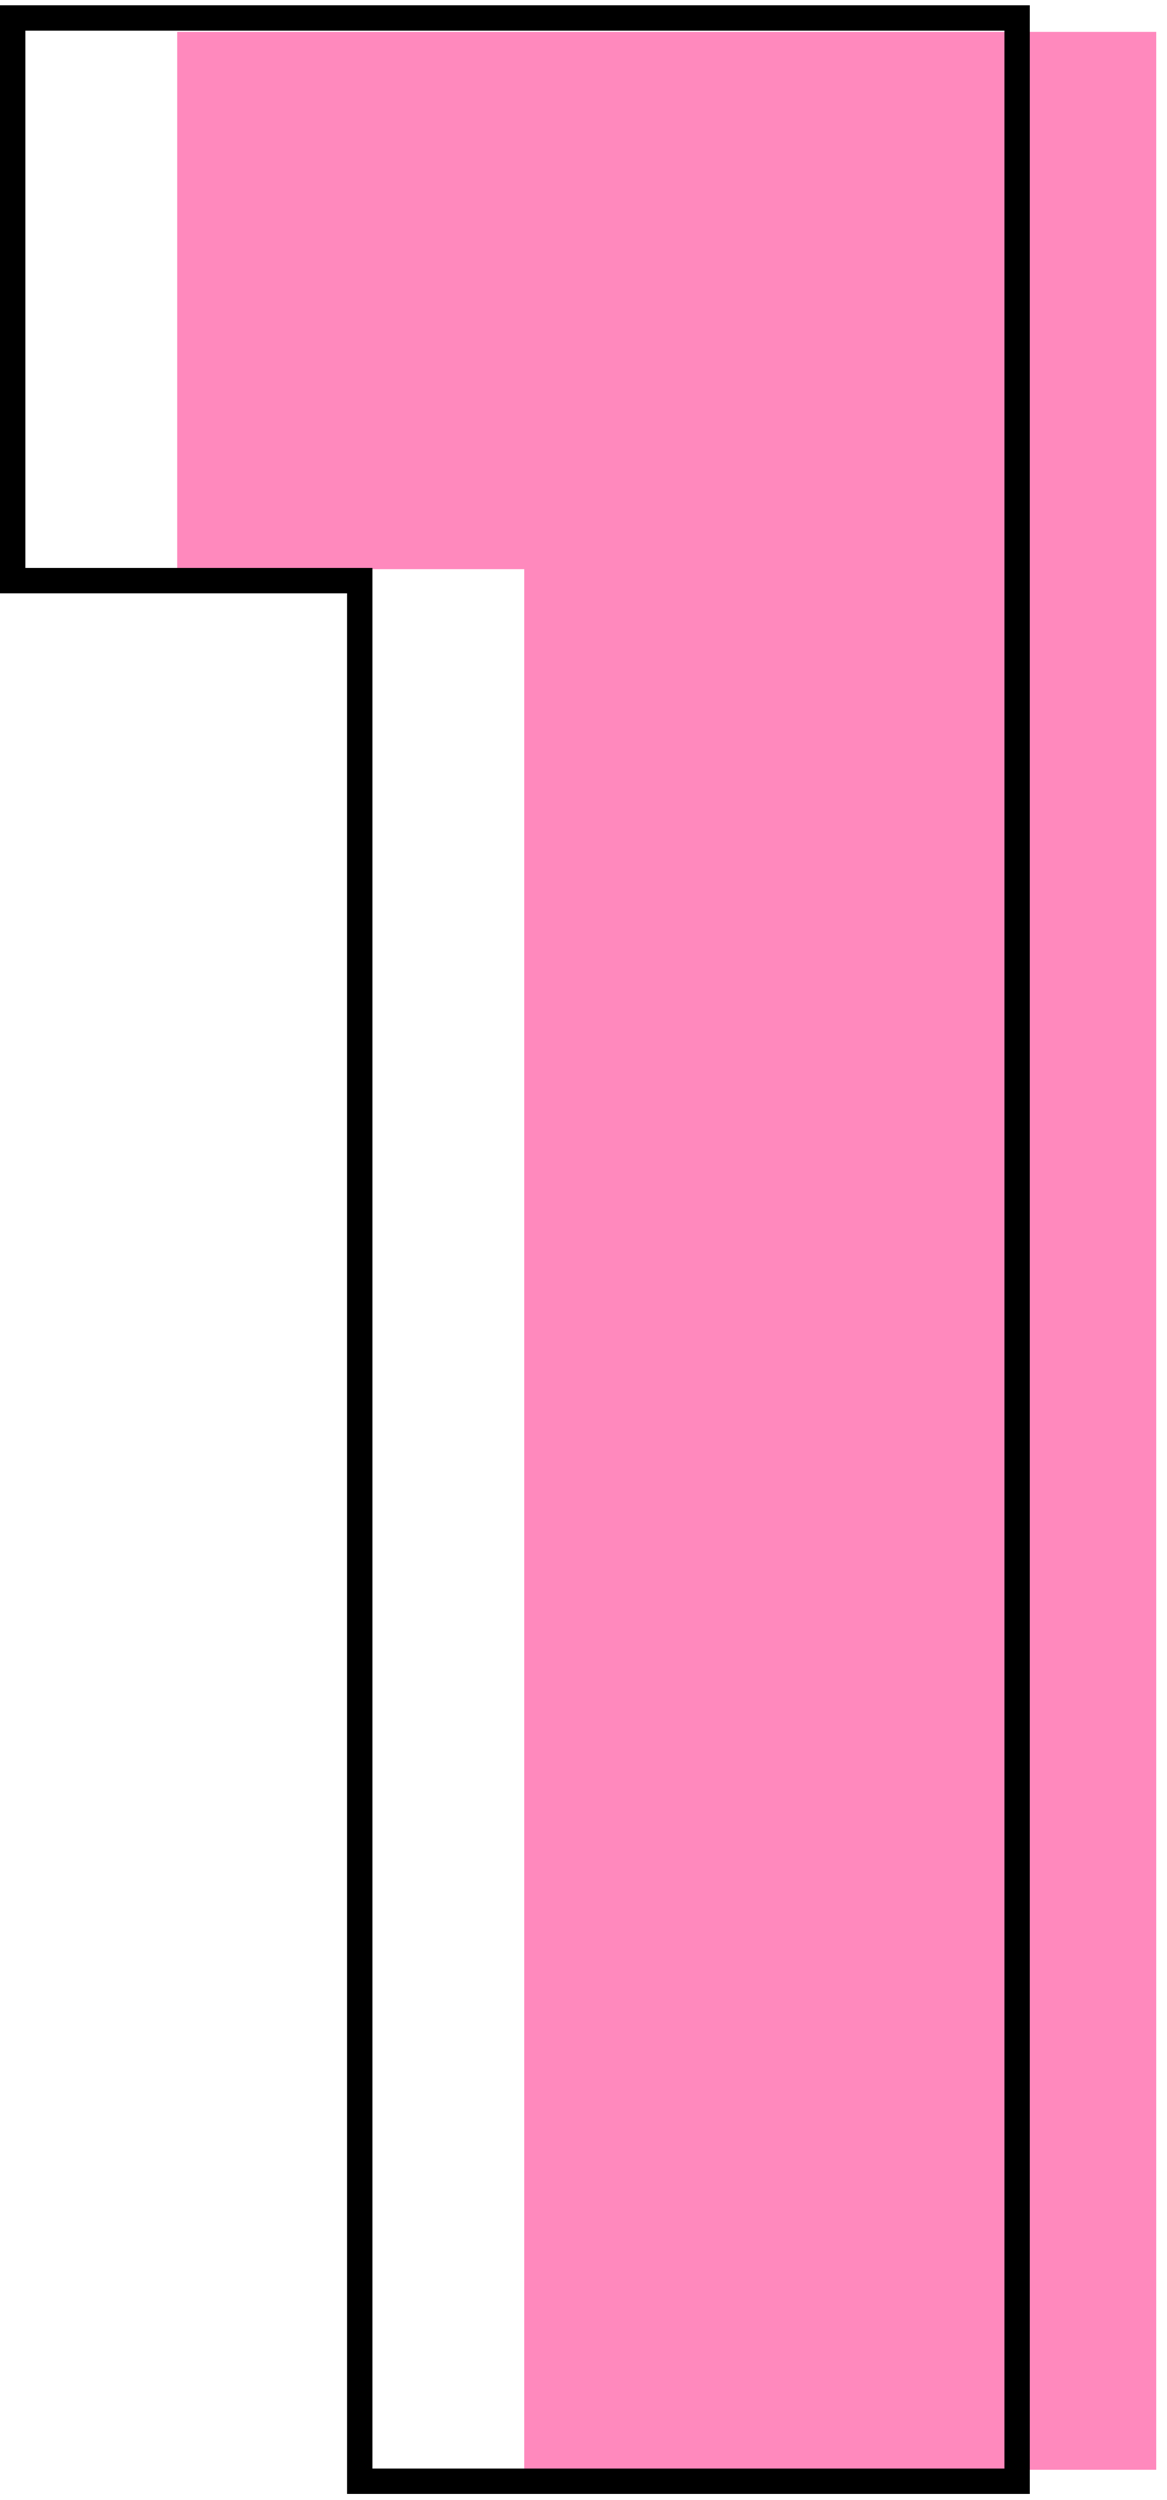 <?xml version="1.0" encoding="UTF-8"?> <svg xmlns="http://www.w3.org/2000/svg" width="92" height="197" viewBox="0 0 92 197" fill="none"> <path d="M41.328 194.608V44.848H13.968V2.512H91.152V194.608H41.328Z" fill="#FF89BD"></path> <path d="M28.36 194.512V195.512H29.36H79.184H80.184V194.512V2.416V1.416H79.184H2H1V2.416V44.752V45.752H2H28.36V194.512Z" stroke="black" stroke-width="2"></path> </svg> 